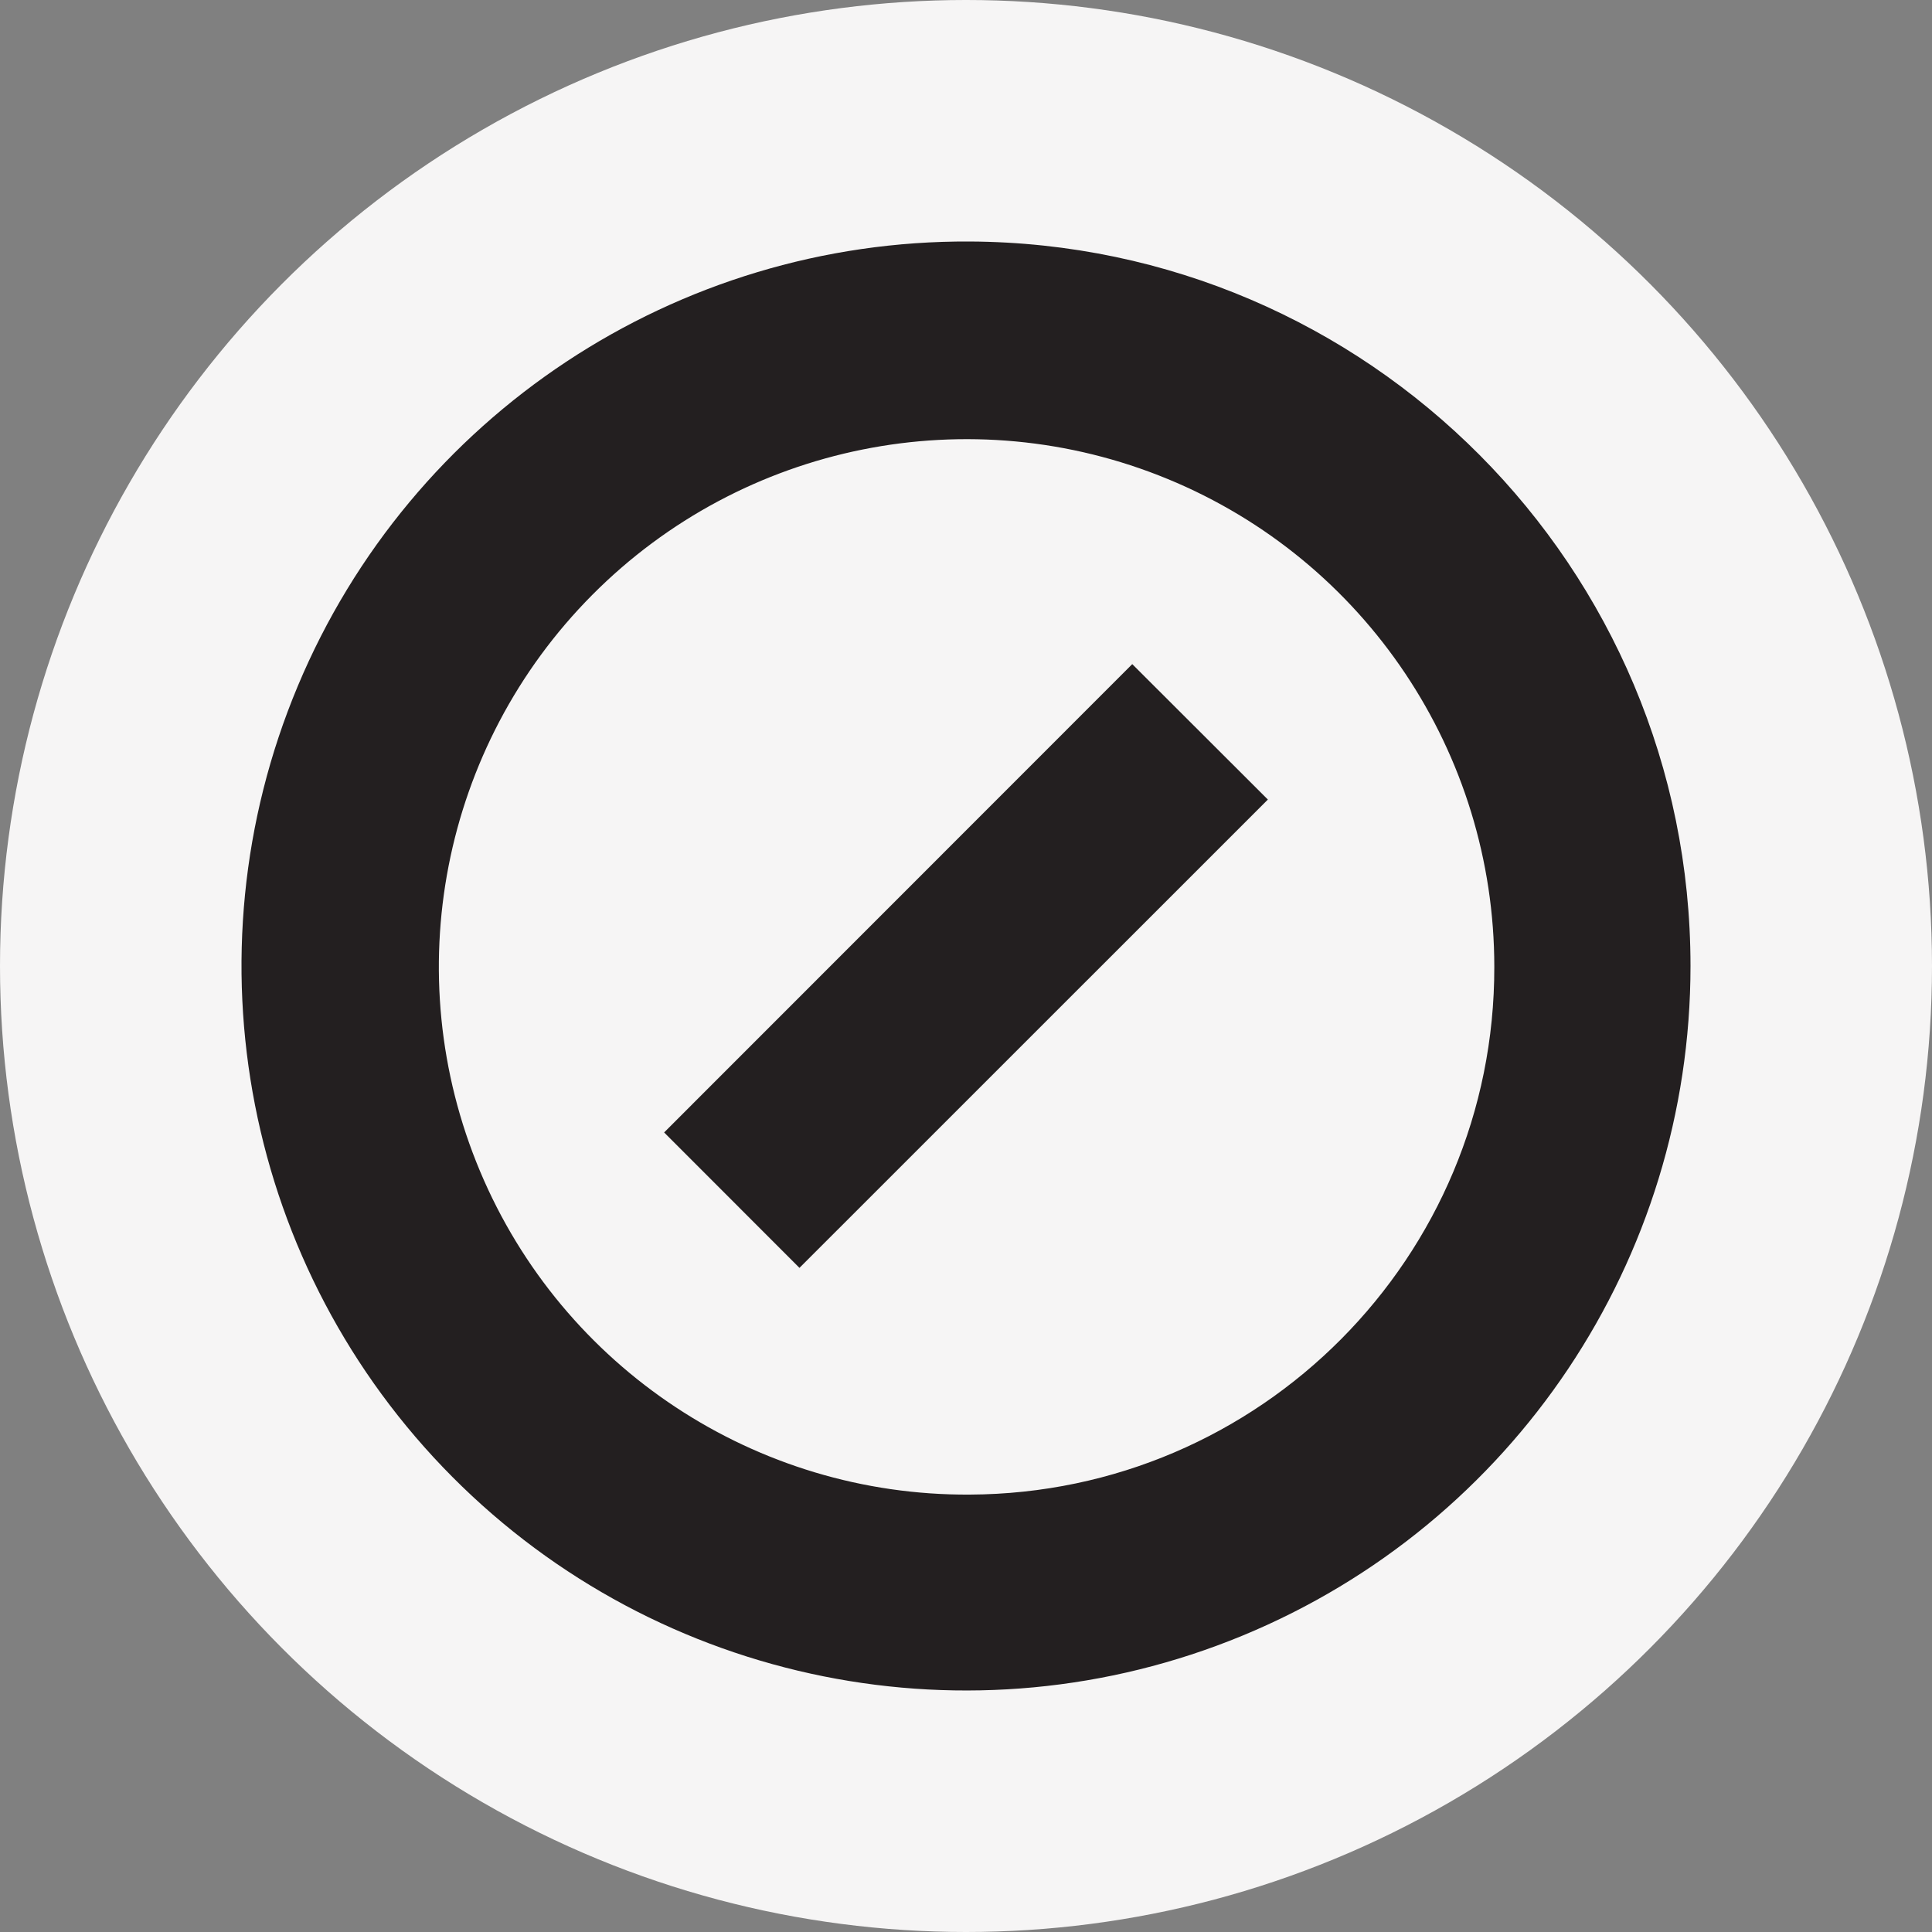 <svg width="40" height="40" viewBox="0 0 40 40" fill="none" xmlns="http://www.w3.org/2000/svg">
<rect x="0" y="0" width="40" height="40" fill="#808080" stroke="none"/>
<circle cx="20" cy="20" r="20" fill="#F6F5F5"/>
<path d="M20.078 30.944C15.653 30.971 11.649 28.326 9.937 24.245C8.225 20.164 9.143 15.454 12.263 12.316C15.383 9.177 20.087 8.231 24.178 9.918C28.269 11.605 30.938 15.593 30.938 20.018C30.948 26.03 26.091 30.917 20.078 30.944ZM20.078 5C14.004 4.968 8.511 8.603 6.165 14.205C3.818 19.808 5.083 26.272 9.366 30.578C13.65 34.885 20.108 36.182 25.722 33.865C31.337 31.548 35 26.074 35 20C35 11.746 28.332 5.043 20.078 5Z" fill="#231F20"/>
<path d="M13.75 23.446L16.552 26.25L26.25 16.554L23.442 13.75L13.75 23.446Z" fill="#231F20"/>
</svg>

